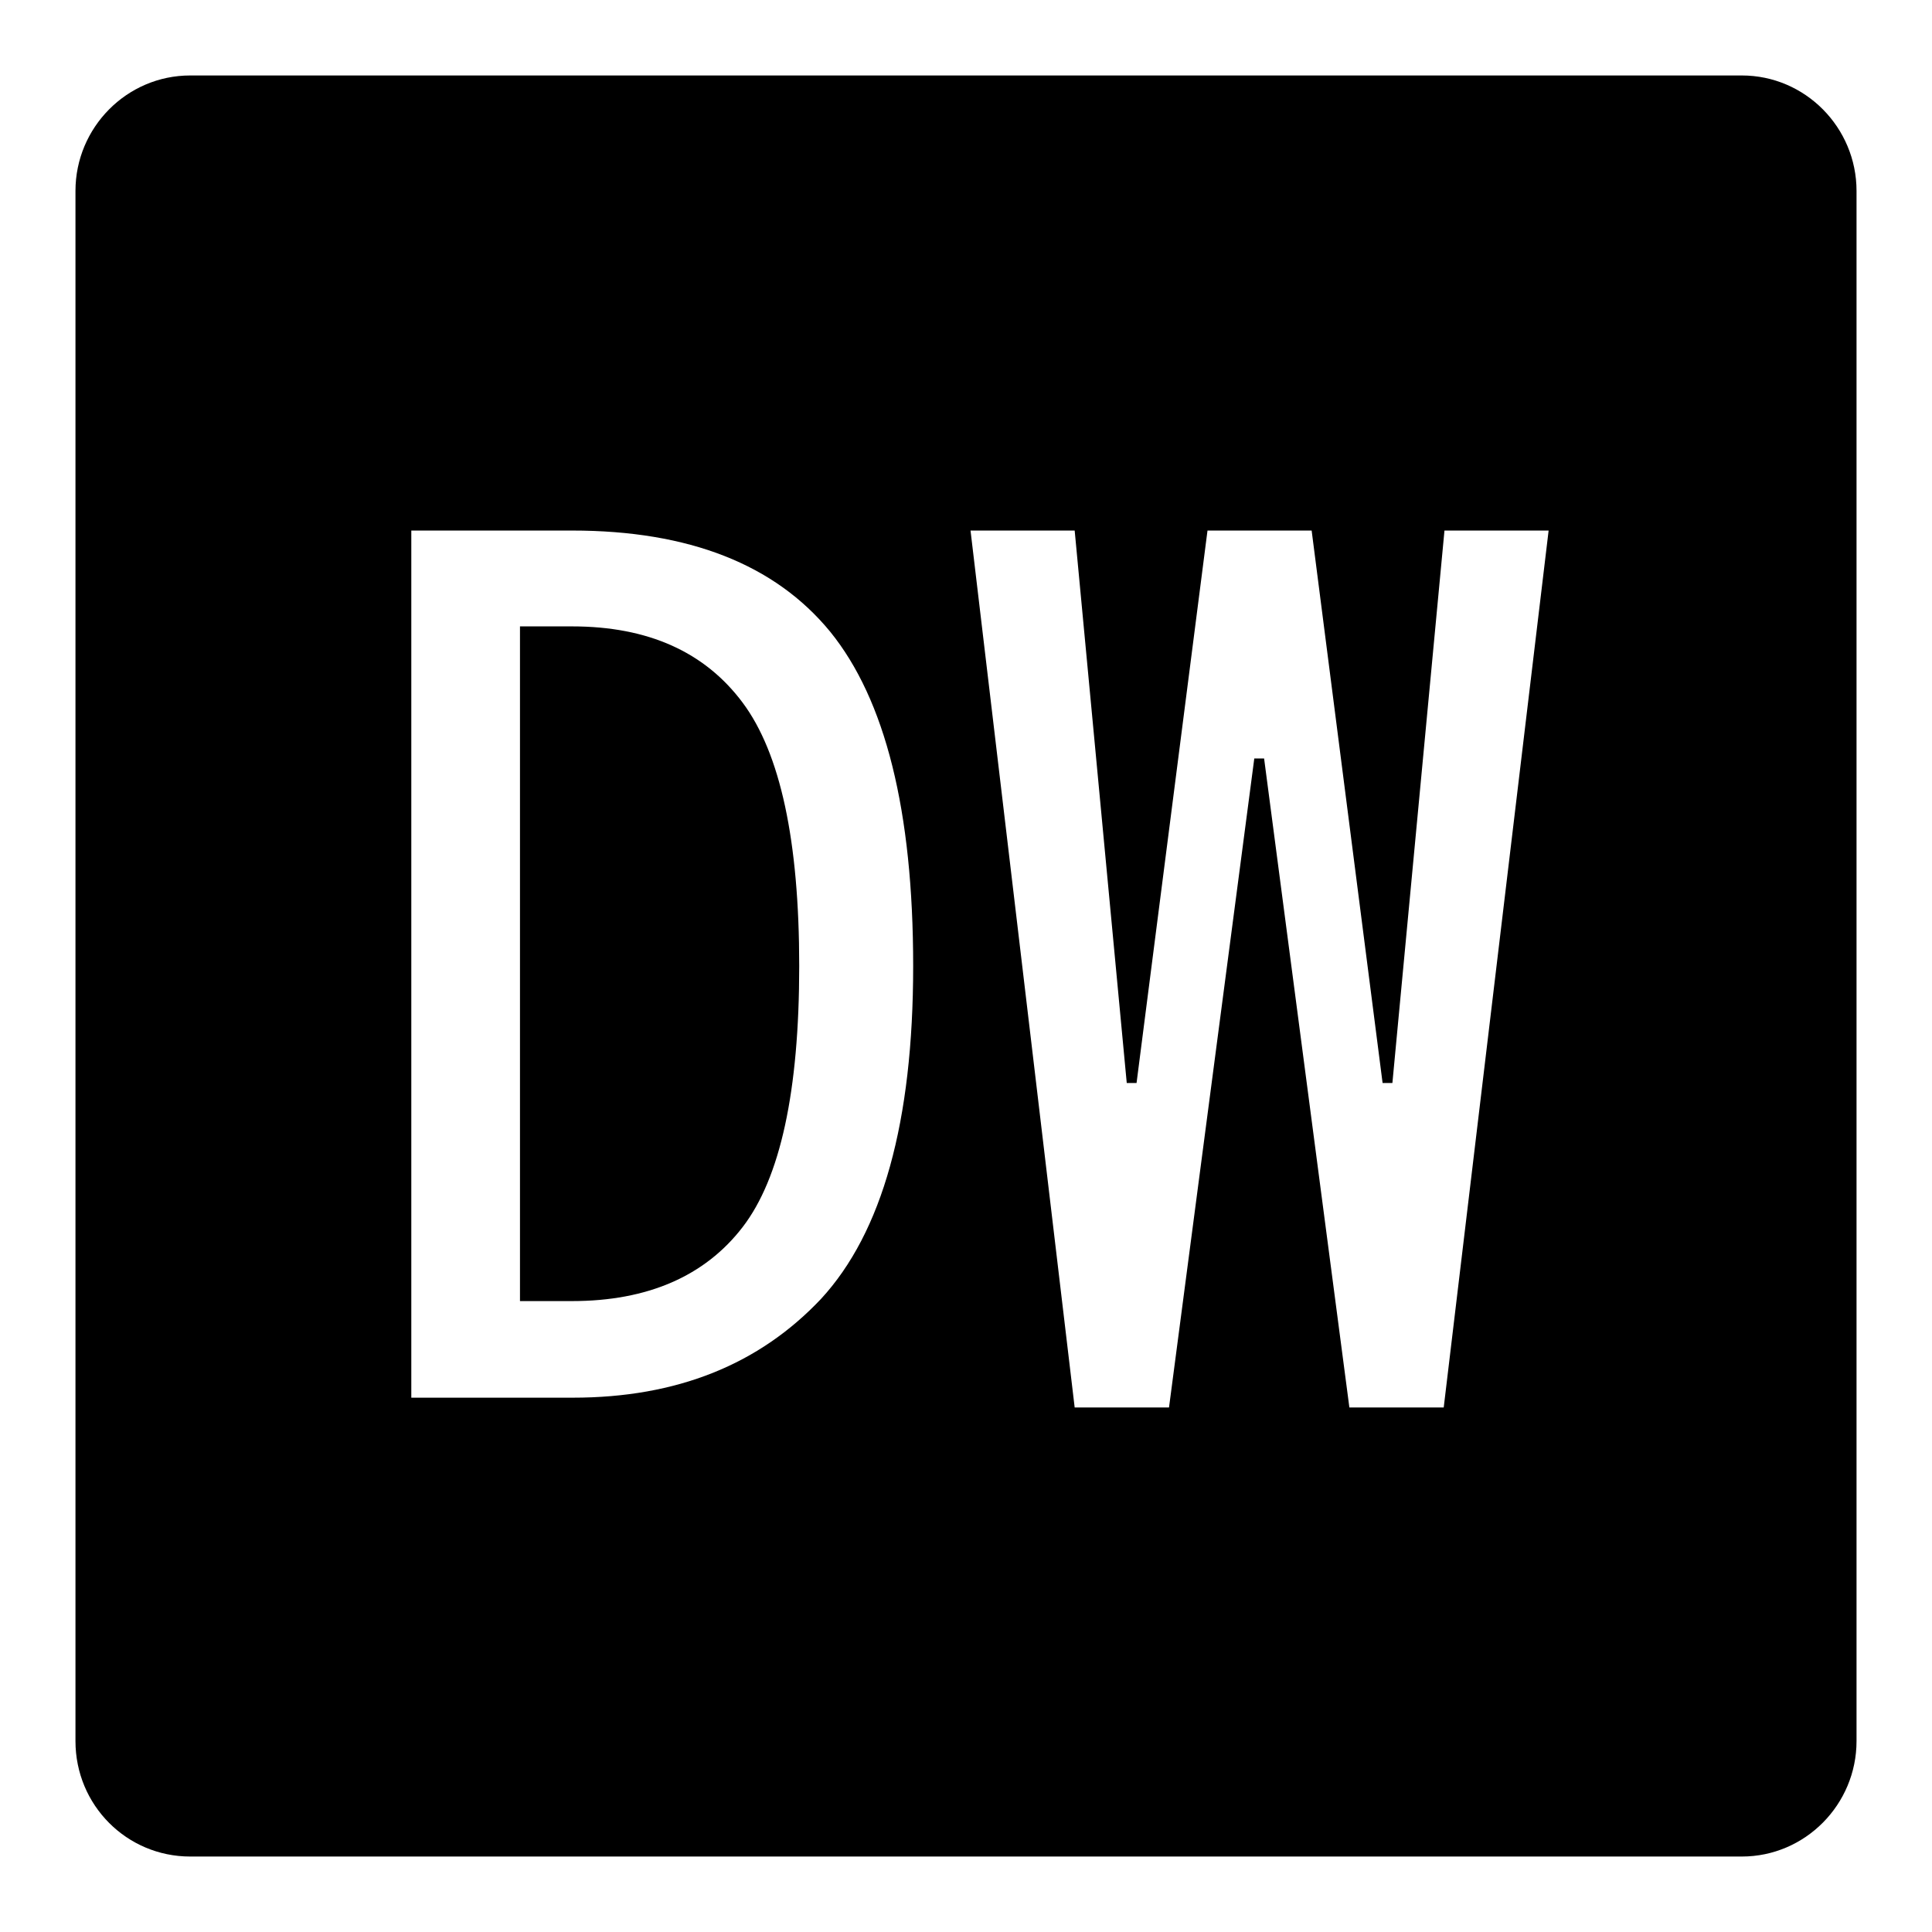 <?xml version="1.0" encoding="utf-8"?>
<!-- Svg Vector Icons : http://www.onlinewebfonts.com/icon -->
<!DOCTYPE svg PUBLIC "-//W3C//DTD SVG 1.1//EN" "http://www.w3.org/Graphics/SVG/1.1/DTD/svg11.dtd">
<svg version="1.1" xmlns="http://www.w3.org/2000/svg" xmlns:xlink="http://www.w3.org/1999/xlink" x="0px" y="0px" viewBox="0 0 256 256" enable-background="new 0 0 256 256" xml:space="preserve">
<g><g><path fill="#000000" d="M230.8,10H25.2C16.8,10,10,16.9,10,25.3v205.4c0,8.5,6.8,15.3,15.2,15.3h205.6c8.4,0,15.2-6.9,15.2-15.3V25.3C246,16.9,239.2,10,230.8,10z M108.8,172.1c-8.2,8.7-19.1,13.1-32.9,13.1H54.5V70.3h21.3c15.5,0,26.9,4.5,34.2,13.4c7.3,9,11,23.7,11,44.3C121,148.7,116.9,163.3,108.8,172.1z M191.3,186.5h-12.5l-11.3-86h-1.3l-11.3,86h-12.5L128.6,70.3h13.8l6.9,73.2h1.3l9.4-73.2h13.8l9.4,73.2h1.3l6.9-73.2h13.8L191.3,186.5z"/><path fill="#000000" d="M75.8,83h-6.9v89.4h6.9c10,0,17.6-3.3,22.6-9.8c5-6.5,7.5-18,7.5-34.6c0-16.6-2.5-28.2-7.5-34.9C93.4,86.4,85.9,83,75.8,83z"/></g></g>
</svg>